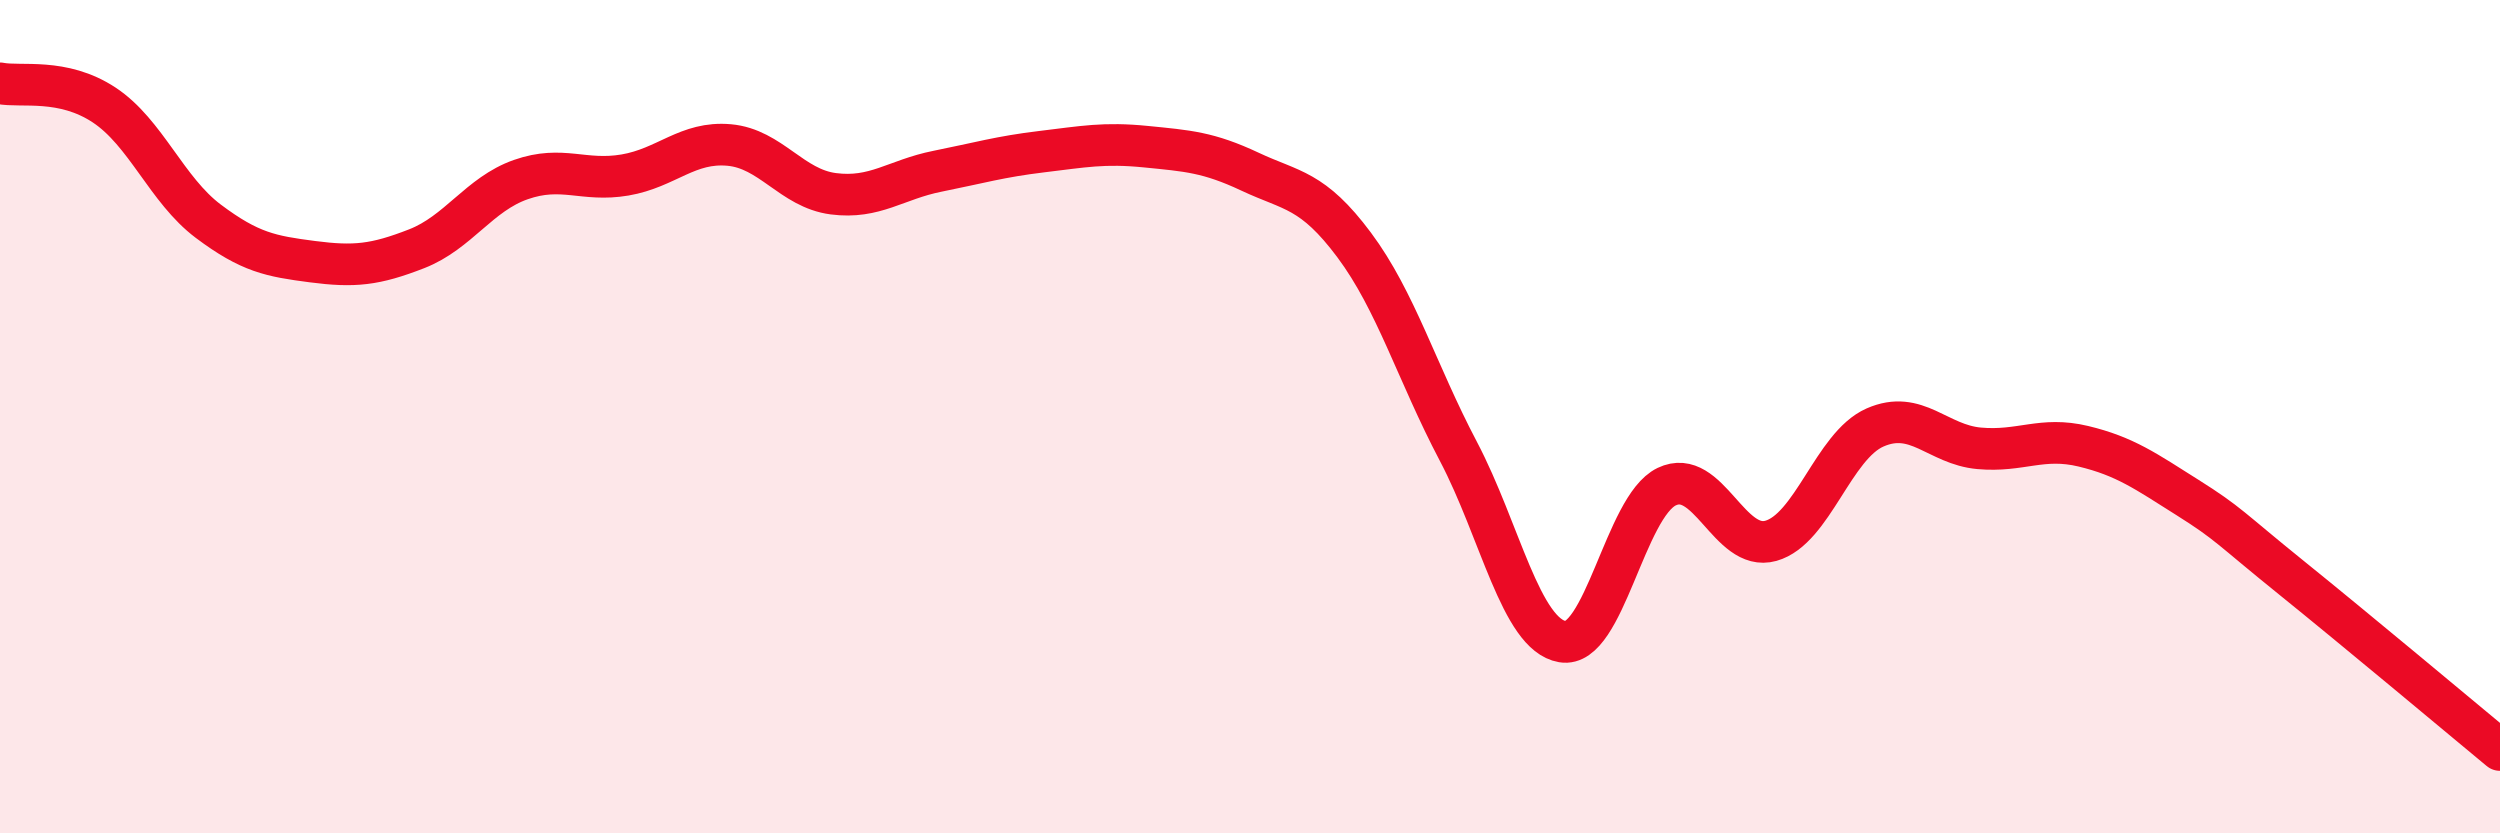 
    <svg width="60" height="20" viewBox="0 0 60 20" xmlns="http://www.w3.org/2000/svg">
      <path
        d="M 0,2 C 0.5,2.1 1.5,1.86 2.5,2.52 C 3.5,3.18 4,4.56 5,5.31 C 6,6.06 6.5,6.15 7.5,6.28 C 8.5,6.41 9,6.36 10,5.97 C 11,5.58 11.5,4.66 12.5,4.31 C 13.5,3.96 14,4.37 15,4.2 C 16,4.03 16.5,3.39 17.5,3.48 C 18.5,3.57 19,4.52 20,4.65 C 21,4.78 21.5,4.31 22.5,4.11 C 23.5,3.91 24,3.76 25,3.64 C 26,3.52 26.5,3.42 27.5,3.52 C 28.5,3.62 29,3.65 30,4.12 C 31,4.59 31.5,4.54 32.5,5.88 C 33.5,7.22 34,8.93 35,10.83 C 36,12.73 36.5,15.23 37.5,15.4 C 38.5,15.57 39,12.16 40,11.68 C 41,11.2 41.5,13.26 42.5,12.98 C 43.5,12.7 44,10.7 45,10.26 C 46,9.82 46.5,10.67 47.5,10.76 C 48.5,10.85 49,10.47 50,10.71 C 51,10.95 51.5,11.31 52.5,11.94 C 53.5,12.57 53.5,12.66 55,13.87 C 56.5,15.08 59,17.17 60,18L60 20L0 20Z"
        fill="#EB0A25"
        opacity="0.1"
        stroke-linecap="round"
        stroke-linejoin="round"
      />
      <path
        d="M 0,2 C 0.5,2.1 1.5,1.86 2.5,2.52 C 3.5,3.18 4,4.56 5,5.31 C 6,6.06 6.5,6.15 7.5,6.28 C 8.5,6.41 9,6.36 10,5.97 C 11,5.58 11.5,4.66 12.5,4.31 C 13.5,3.96 14,4.37 15,4.2 C 16,4.03 16.5,3.39 17.5,3.48 C 18.5,3.57 19,4.52 20,4.65 C 21,4.78 21.5,4.31 22.5,4.11 C 23.5,3.91 24,3.76 25,3.64 C 26,3.52 26.5,3.42 27.5,3.52 C 28.5,3.62 29,3.65 30,4.12 C 31,4.59 31.5,4.54 32.5,5.88 C 33.5,7.22 34,8.93 35,10.83 C 36,12.73 36.5,15.23 37.5,15.4 C 38.5,15.57 39,12.16 40,11.68 C 41,11.2 41.5,13.26 42.5,12.98 C 43.5,12.7 44,10.7 45,10.26 C 46,9.82 46.5,10.67 47.5,10.76 C 48.5,10.85 49,10.47 50,10.71 C 51,10.95 51.5,11.31 52.5,11.94 C 53.5,12.57 53.5,12.66 55,13.87 C 56.5,15.08 59,17.17 60,18"
        stroke="#EB0A25"
        stroke-width="1"
        fill="none"
        stroke-linecap="round"
        stroke-linejoin="round"
      />
    </svg>
  